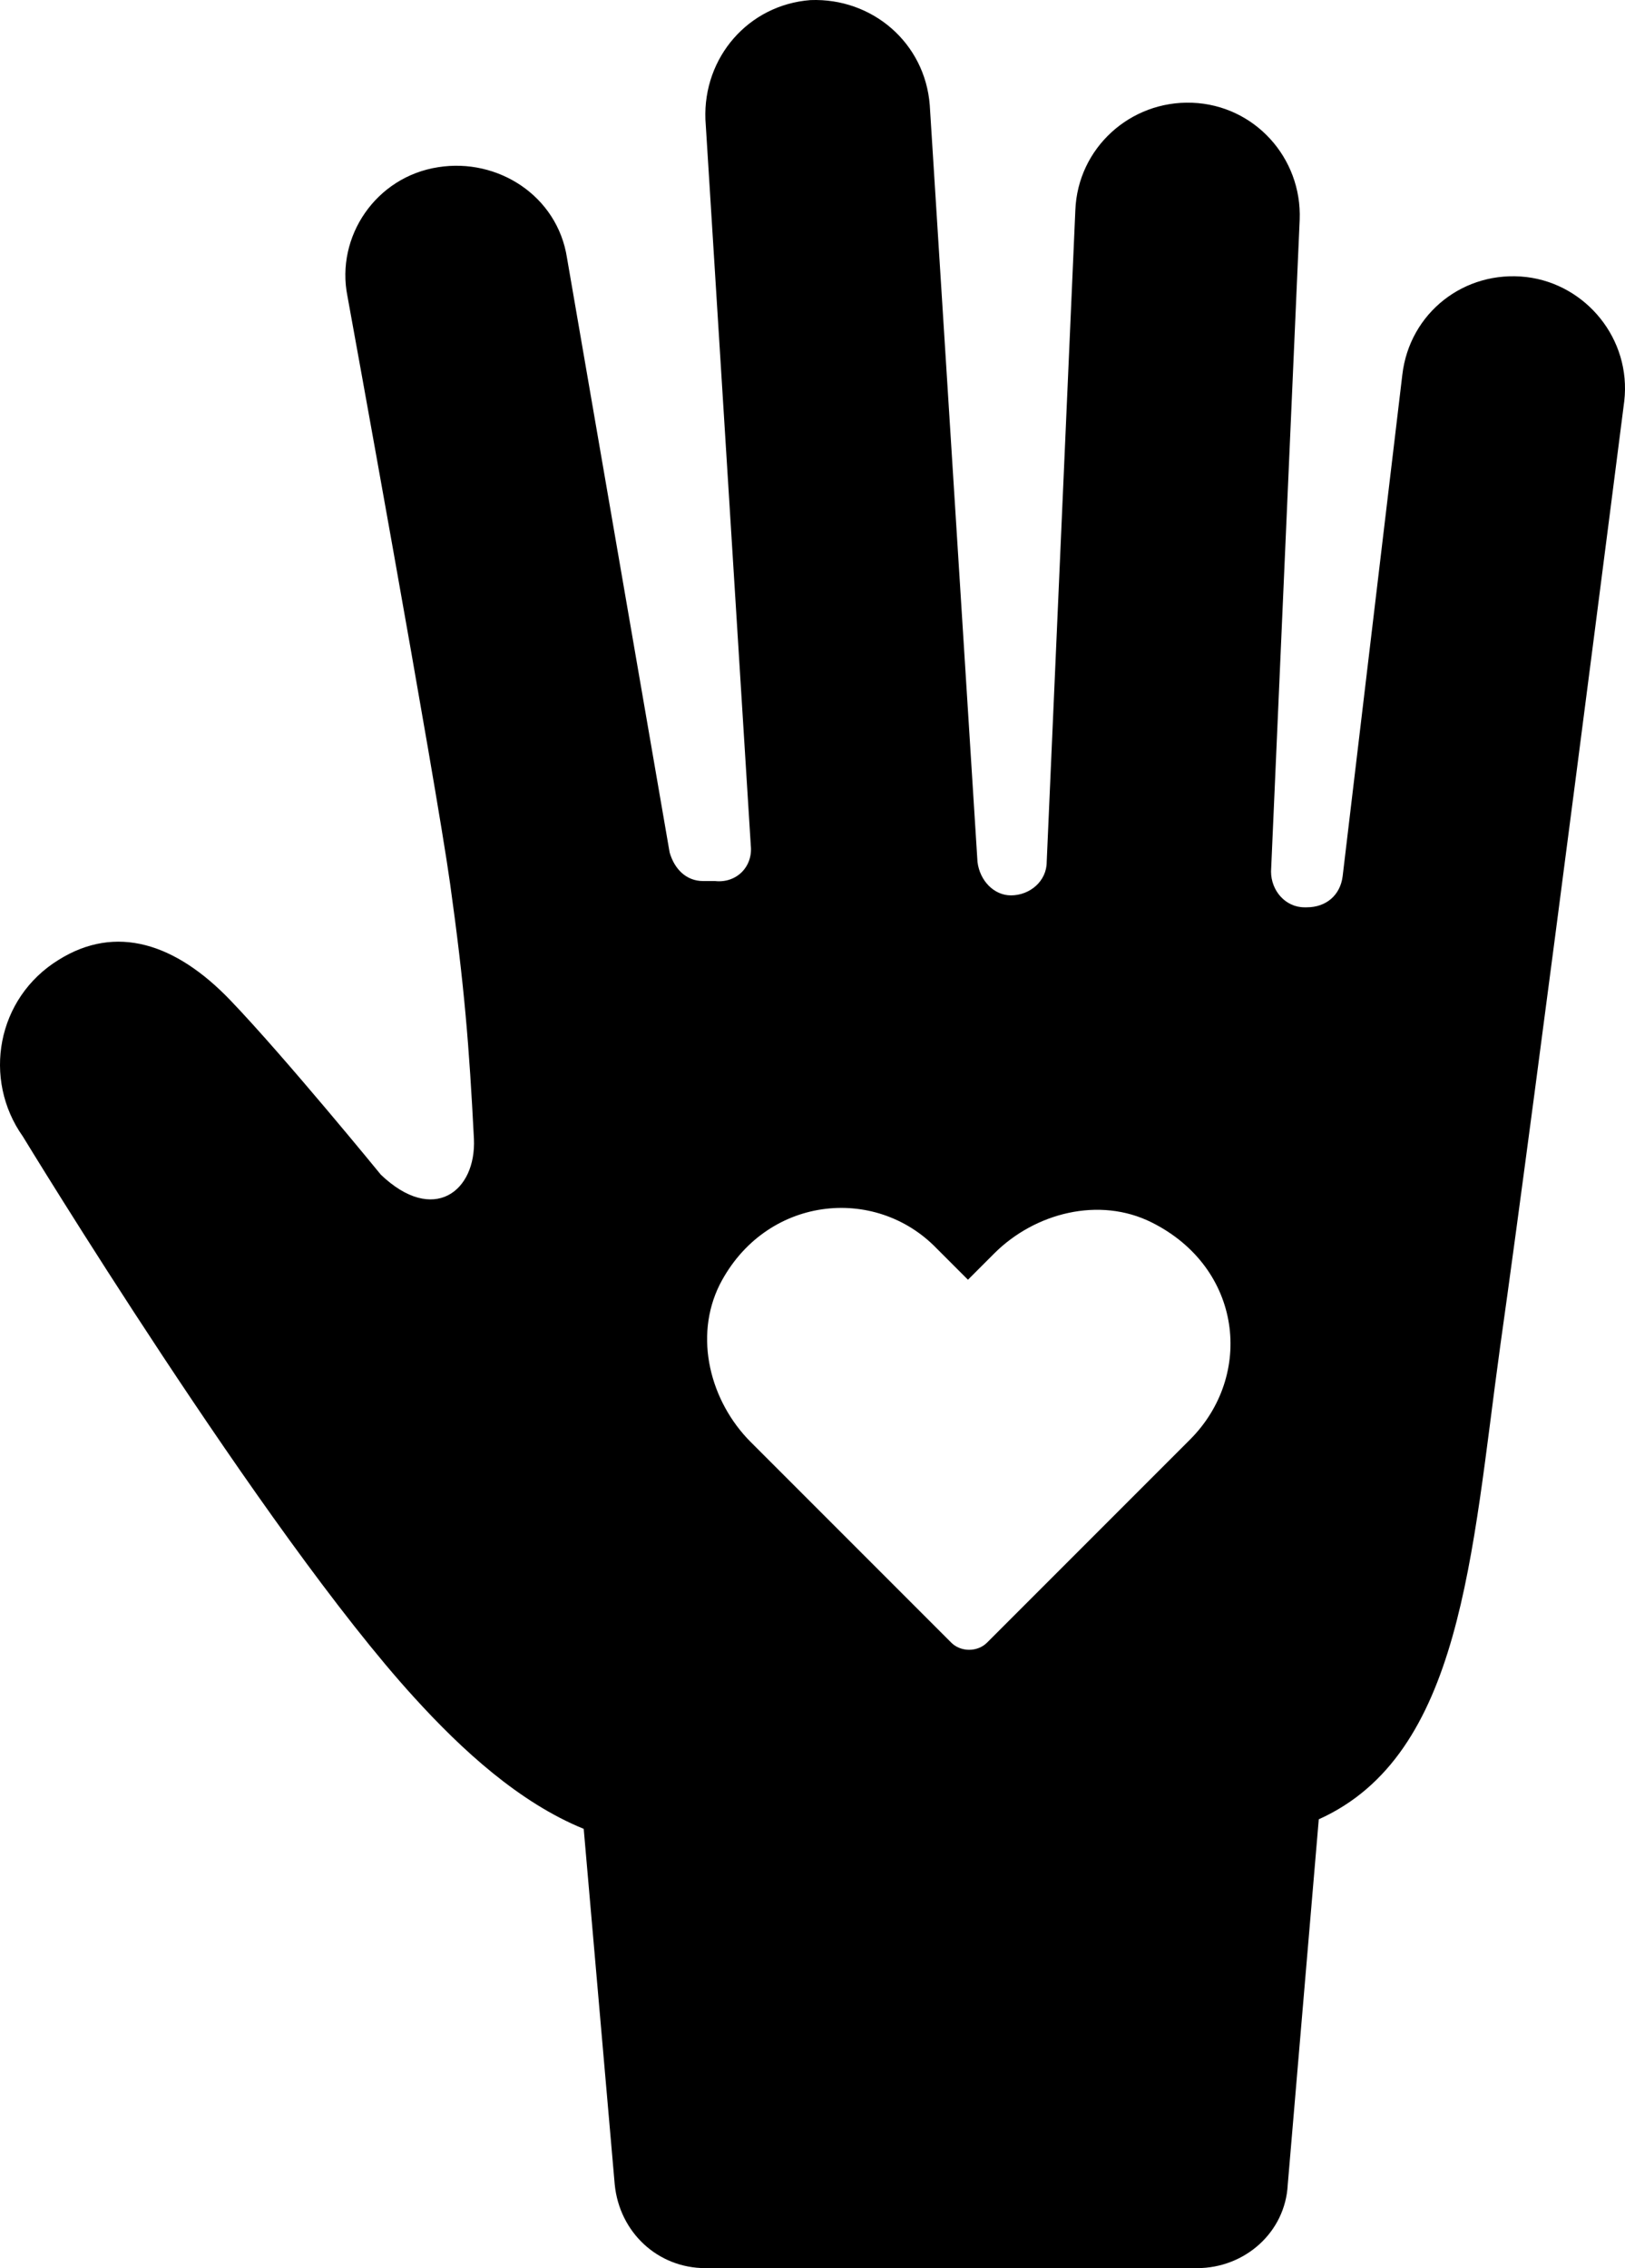 <?xml version="1.0" encoding="utf-8"?>
<!-- Generator: Adobe Illustrator 16.0.0, SVG Export Plug-In . SVG Version: 6.00 Build 0)  -->
<!DOCTYPE svg PUBLIC "-//W3C//DTD SVG 1.1//EN" "http://www.w3.org/Graphics/SVG/1.1/DTD/svg11.dtd">
<svg version="1.1" id="Layer_1" xmlns="http://www.w3.org/2000/svg" xmlns:xlink="http://www.w3.org/1999/xlink" x="0px" y="0px"
	 width="435.771px" height="608.024px" viewBox="422.028 15.976 435.771 608.024"
	 enable-background="new 422.028 15.976 435.771 608.024" xml:space="preserve">
<path d="M831.36,90.24c-16.641-1.92-31.36,9.6-33.28,26.24l-16,134.4c-0.64,5.12-4.48,8.32-9.6,8.32h-0.641
	c-5.12,0-8.96-4.48-8.96-9.6l7.681-174.72c0.64-16.64-12.16-30.72-28.801-31.36c-16.64-0.64-30.72,12.16-31.359,28.8l-7.681,174.72
	c0,5.12-4.479,8.96-9.6,8.96c-4.48,0-8.32-3.84-8.96-8.96l-12.8-202.88c-1.28-16.64-15.36-28.8-32-28.16
	c-16.641,1.28-28.801,15.36-28.16,32l12.16,194.56c0.64,5.76-3.841,10.24-9.601,9.6h-3.2c-4.479,0-7.68-3.2-8.96-7.68L574.08,85.12
	C571.52,68.48,555.52,58.24,539.52,60.8C522.88,63.36,512,79.36,515.2,95.36c0,0,23.68,129.92,27.52,157.44s5.12,43.52,6.4,68.48
	c0.64,14.08-10.88,23.04-24.96,9.6c0,0-25.601-31.36-40.32-46.72c-14.72-15.36-30.72-20.48-46.08-10.88
	c-16.64,10.24-20.479,32-9.6,47.36c0,0,64.64,106.24,104.96,150.4c12.8,14.08,28.16,28.16,45.439,35.2l8.32,95.359
	C588.16,614.4,598.4,624,611.2,624h131.84c12.8,0,23.68-9.6,24.32-22.4l8.319-97.92c38.4-17.279,40.96-71.04,48.641-126.72
	c9.6-67.84,33.279-253.44,33.279-253.44C859.52,106.88,847.36,92.16,831.36,90.24z M741.12,401.92l-54.4,54.4
	c-2.56,2.56-7.04,2.56-9.6,0l-53.76-53.761c-10.88-10.88-15.36-28.159-8.32-42.239c12.16-23.681,41.6-26.88,58.24-9.601l8.319,8.32
	l7.04-7.04c10.88-10.88,28.16-15.36,42.24-8.32C755.2,355.84,758.4,384.64,741.12,401.92z"/>
</svg>
